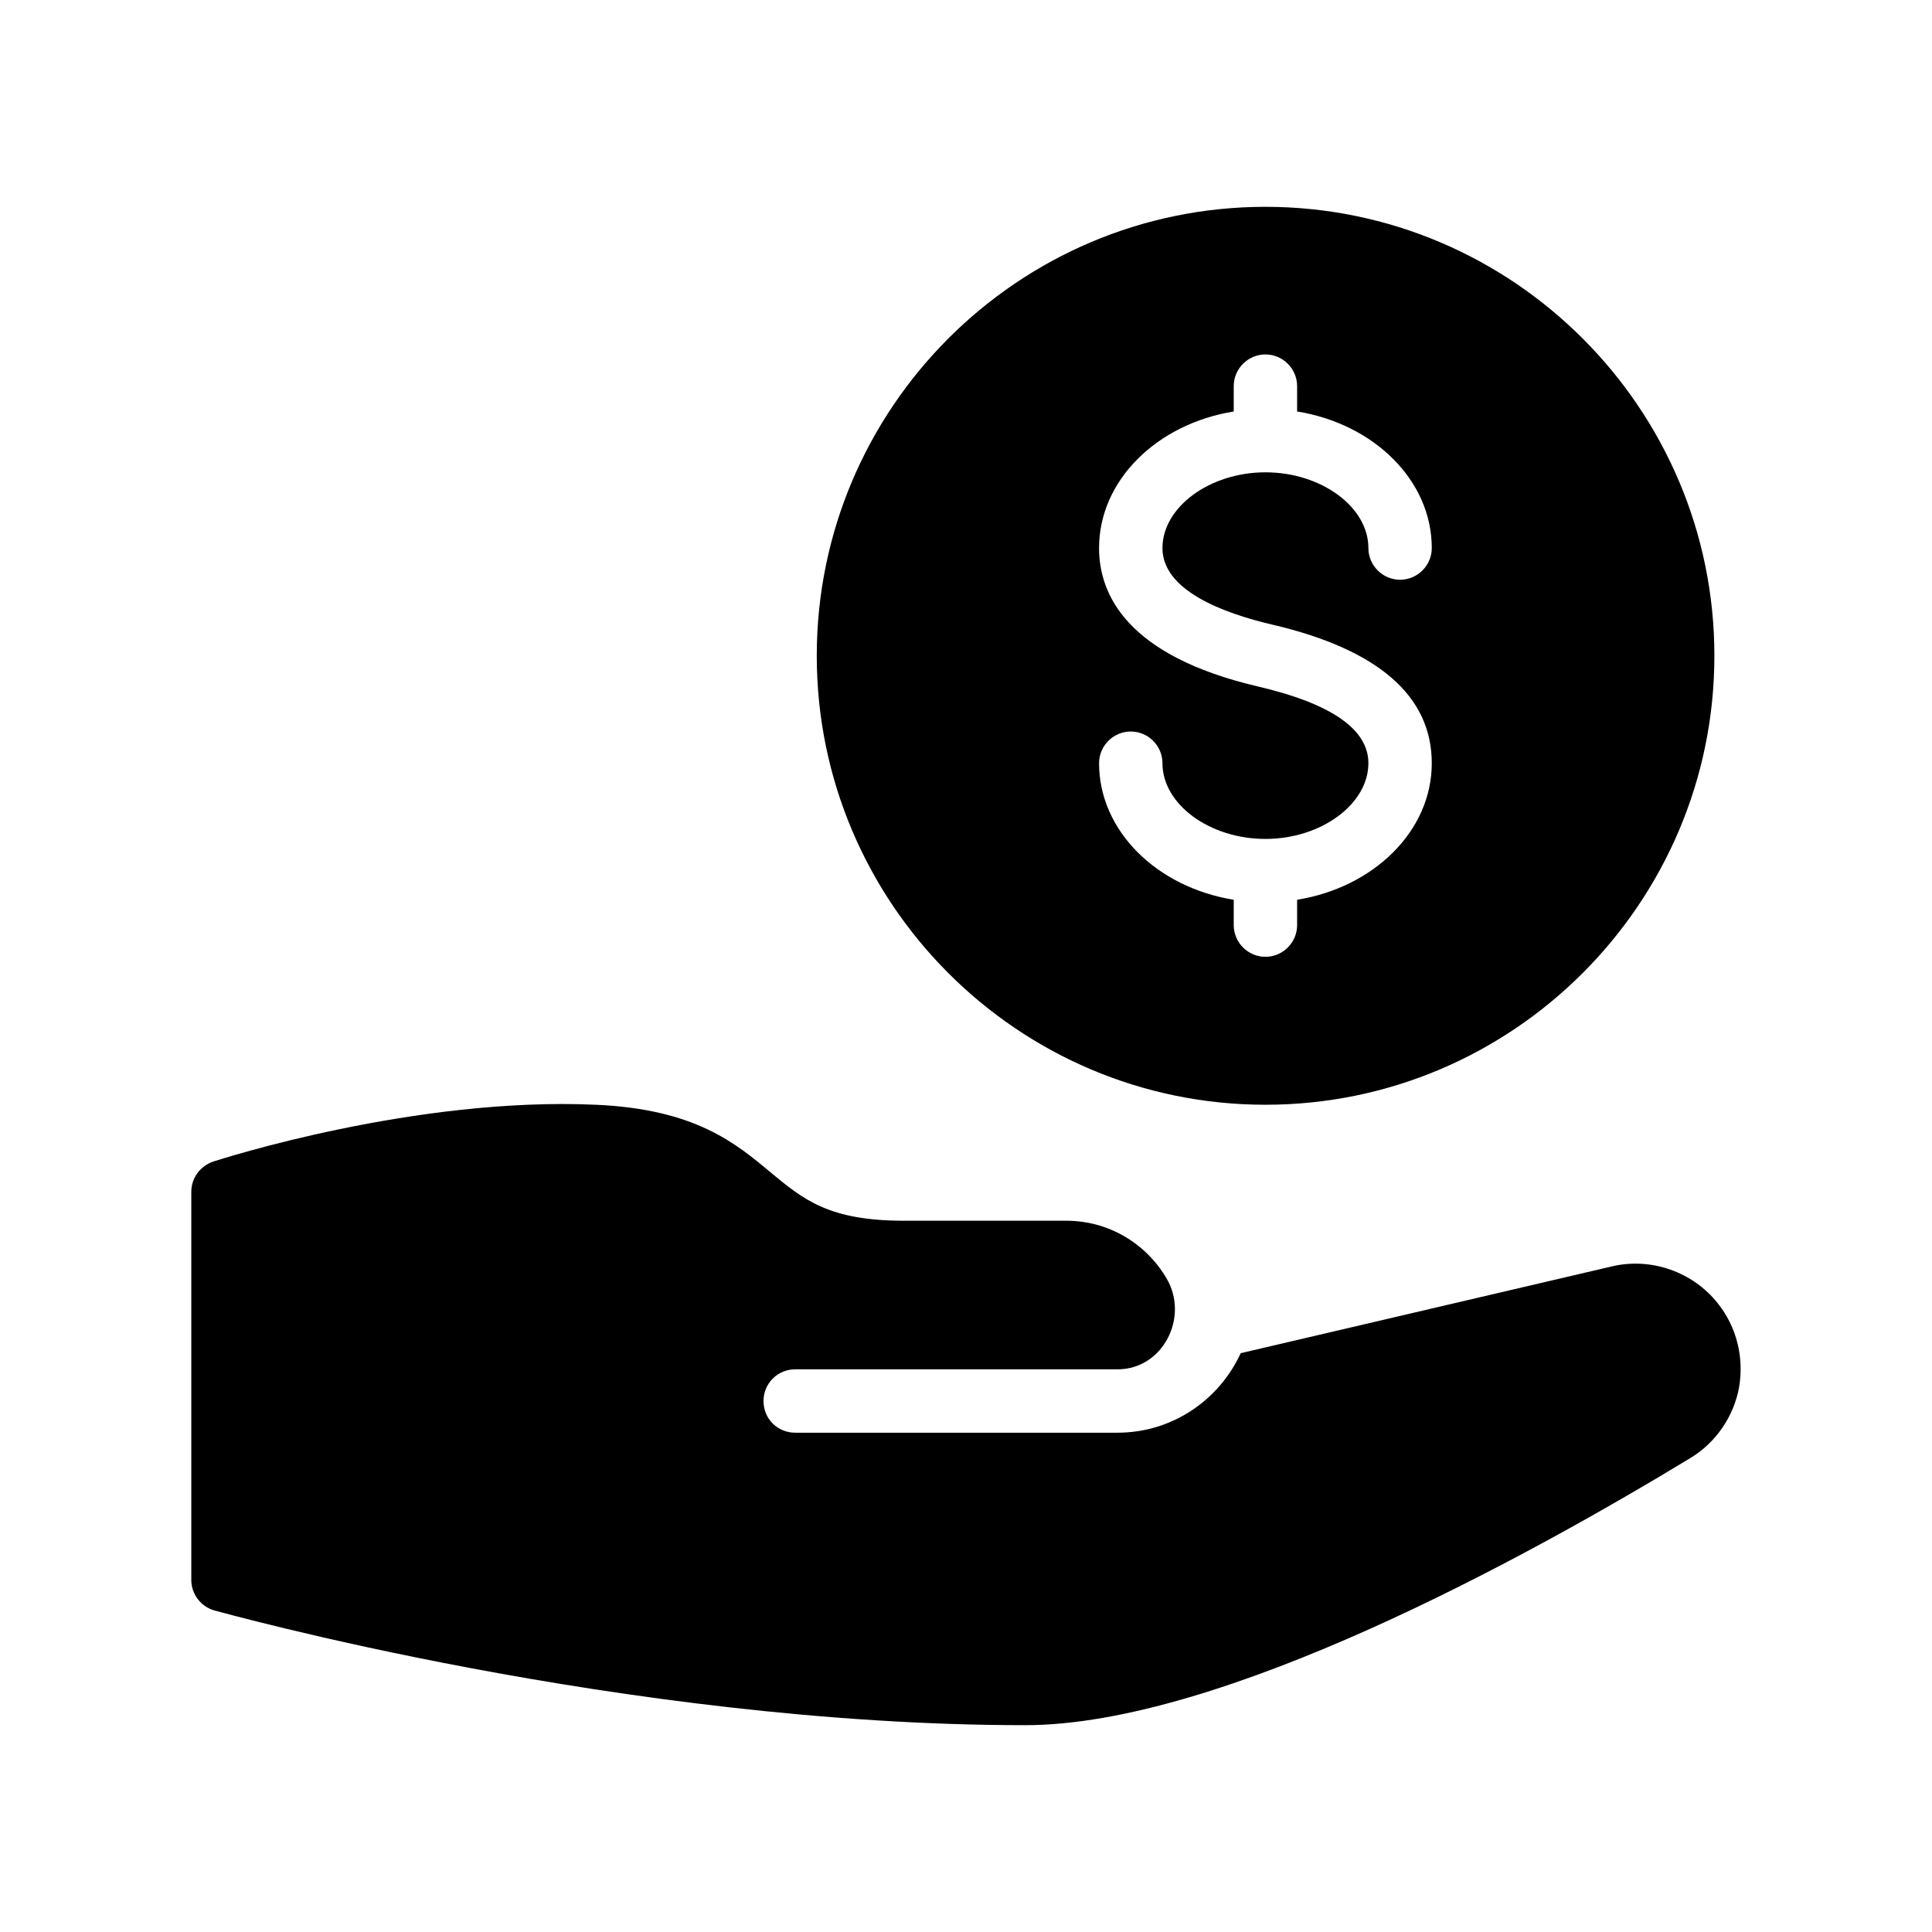 <?xml version="1.0" encoding="UTF-8"?>
<!-- Uploaded to: SVG Repo, www.svgrepo.com, Generator: SVG Repo Mixer Tools -->
<svg fill="#000000" width="800px" height="800px" version="1.1" viewBox="144 144 512 512" xmlns="http://www.w3.org/2000/svg">
 <g>
  <path d="m604.88 511.59c1.344-7.894-0.672-15.953-5.625-22.168-6.633-8.398-17.719-12.258-28.047-9.824l-98.41 23.008c-5.711 12.426-18.137 21.074-32.664 21.074h-85.398c-4.703 0-8.398-3.695-8.398-8.398 0-4.617 3.695-8.398 8.398-8.398h85.395 0.168c11.922-0.082 18.895-13.855 12.848-24.098-5.375-9.152-15.199-15.281-26.617-15.281h-42.992c-19.902 0-26.617-5.625-35.266-12.762-9.406-7.894-20.152-16.793-46.266-17.969-47.945-2.184-99.336 14.359-101.43 15.031-3.527 1.176-5.879 4.367-5.879 8.062v102.86c0 3.695 2.519 7.055 6.129 8.062 1.09 0.25 108.57 30.398 214.88 30.398 51.891 0 132.67-44.336 176.25-70.785 6.801-4.121 11.504-11.004 12.934-18.812z"/>
  <path d="m479.35 198.81c-65.578 0-118.9 53.402-118.9 118.98 0 65.578 53.32 118.98 118.9 118.98s118.98-53.402 118.98-118.98-53.406-118.98-118.98-118.98zm1.934 110.75c27.961 6.551 42.152 18.895 42.152 36.695 0 17.969-15.367 32.914-35.688 36.191v6.719c0 4.617-3.777 8.398-8.398 8.398-4.617 0-8.398-3.777-8.398-8.398v-6.719c-20.32-3.273-35.688-18.223-35.688-36.191 0-4.617 3.777-8.398 8.398-8.398 4.617 0 8.398 3.777 8.398 8.398 0 10.914 12.512 20.07 27.289 20.07s27.289-9.238 27.289-20.07c0-8.984-9.824-15.785-29.223-20.32-34.848-8.145-42.152-24.434-42.152-36.695 0-17.969 15.367-32.914 35.688-36.191v-6.719c0-4.617 3.777-8.398 8.398-8.398 4.617 0 8.398 3.777 8.398 8.398v6.719c20.32 3.273 35.688 18.223 35.688 36.191 0 4.617-3.777 8.398-8.398 8.398-4.617 0-8.398-3.777-8.398-8.398 0-10.914-12.512-20.07-27.289-20.07s-27.289 9.238-27.289 20.07c0 11.168 15.871 17.211 29.223 20.32z"/>
 </g>
</svg>